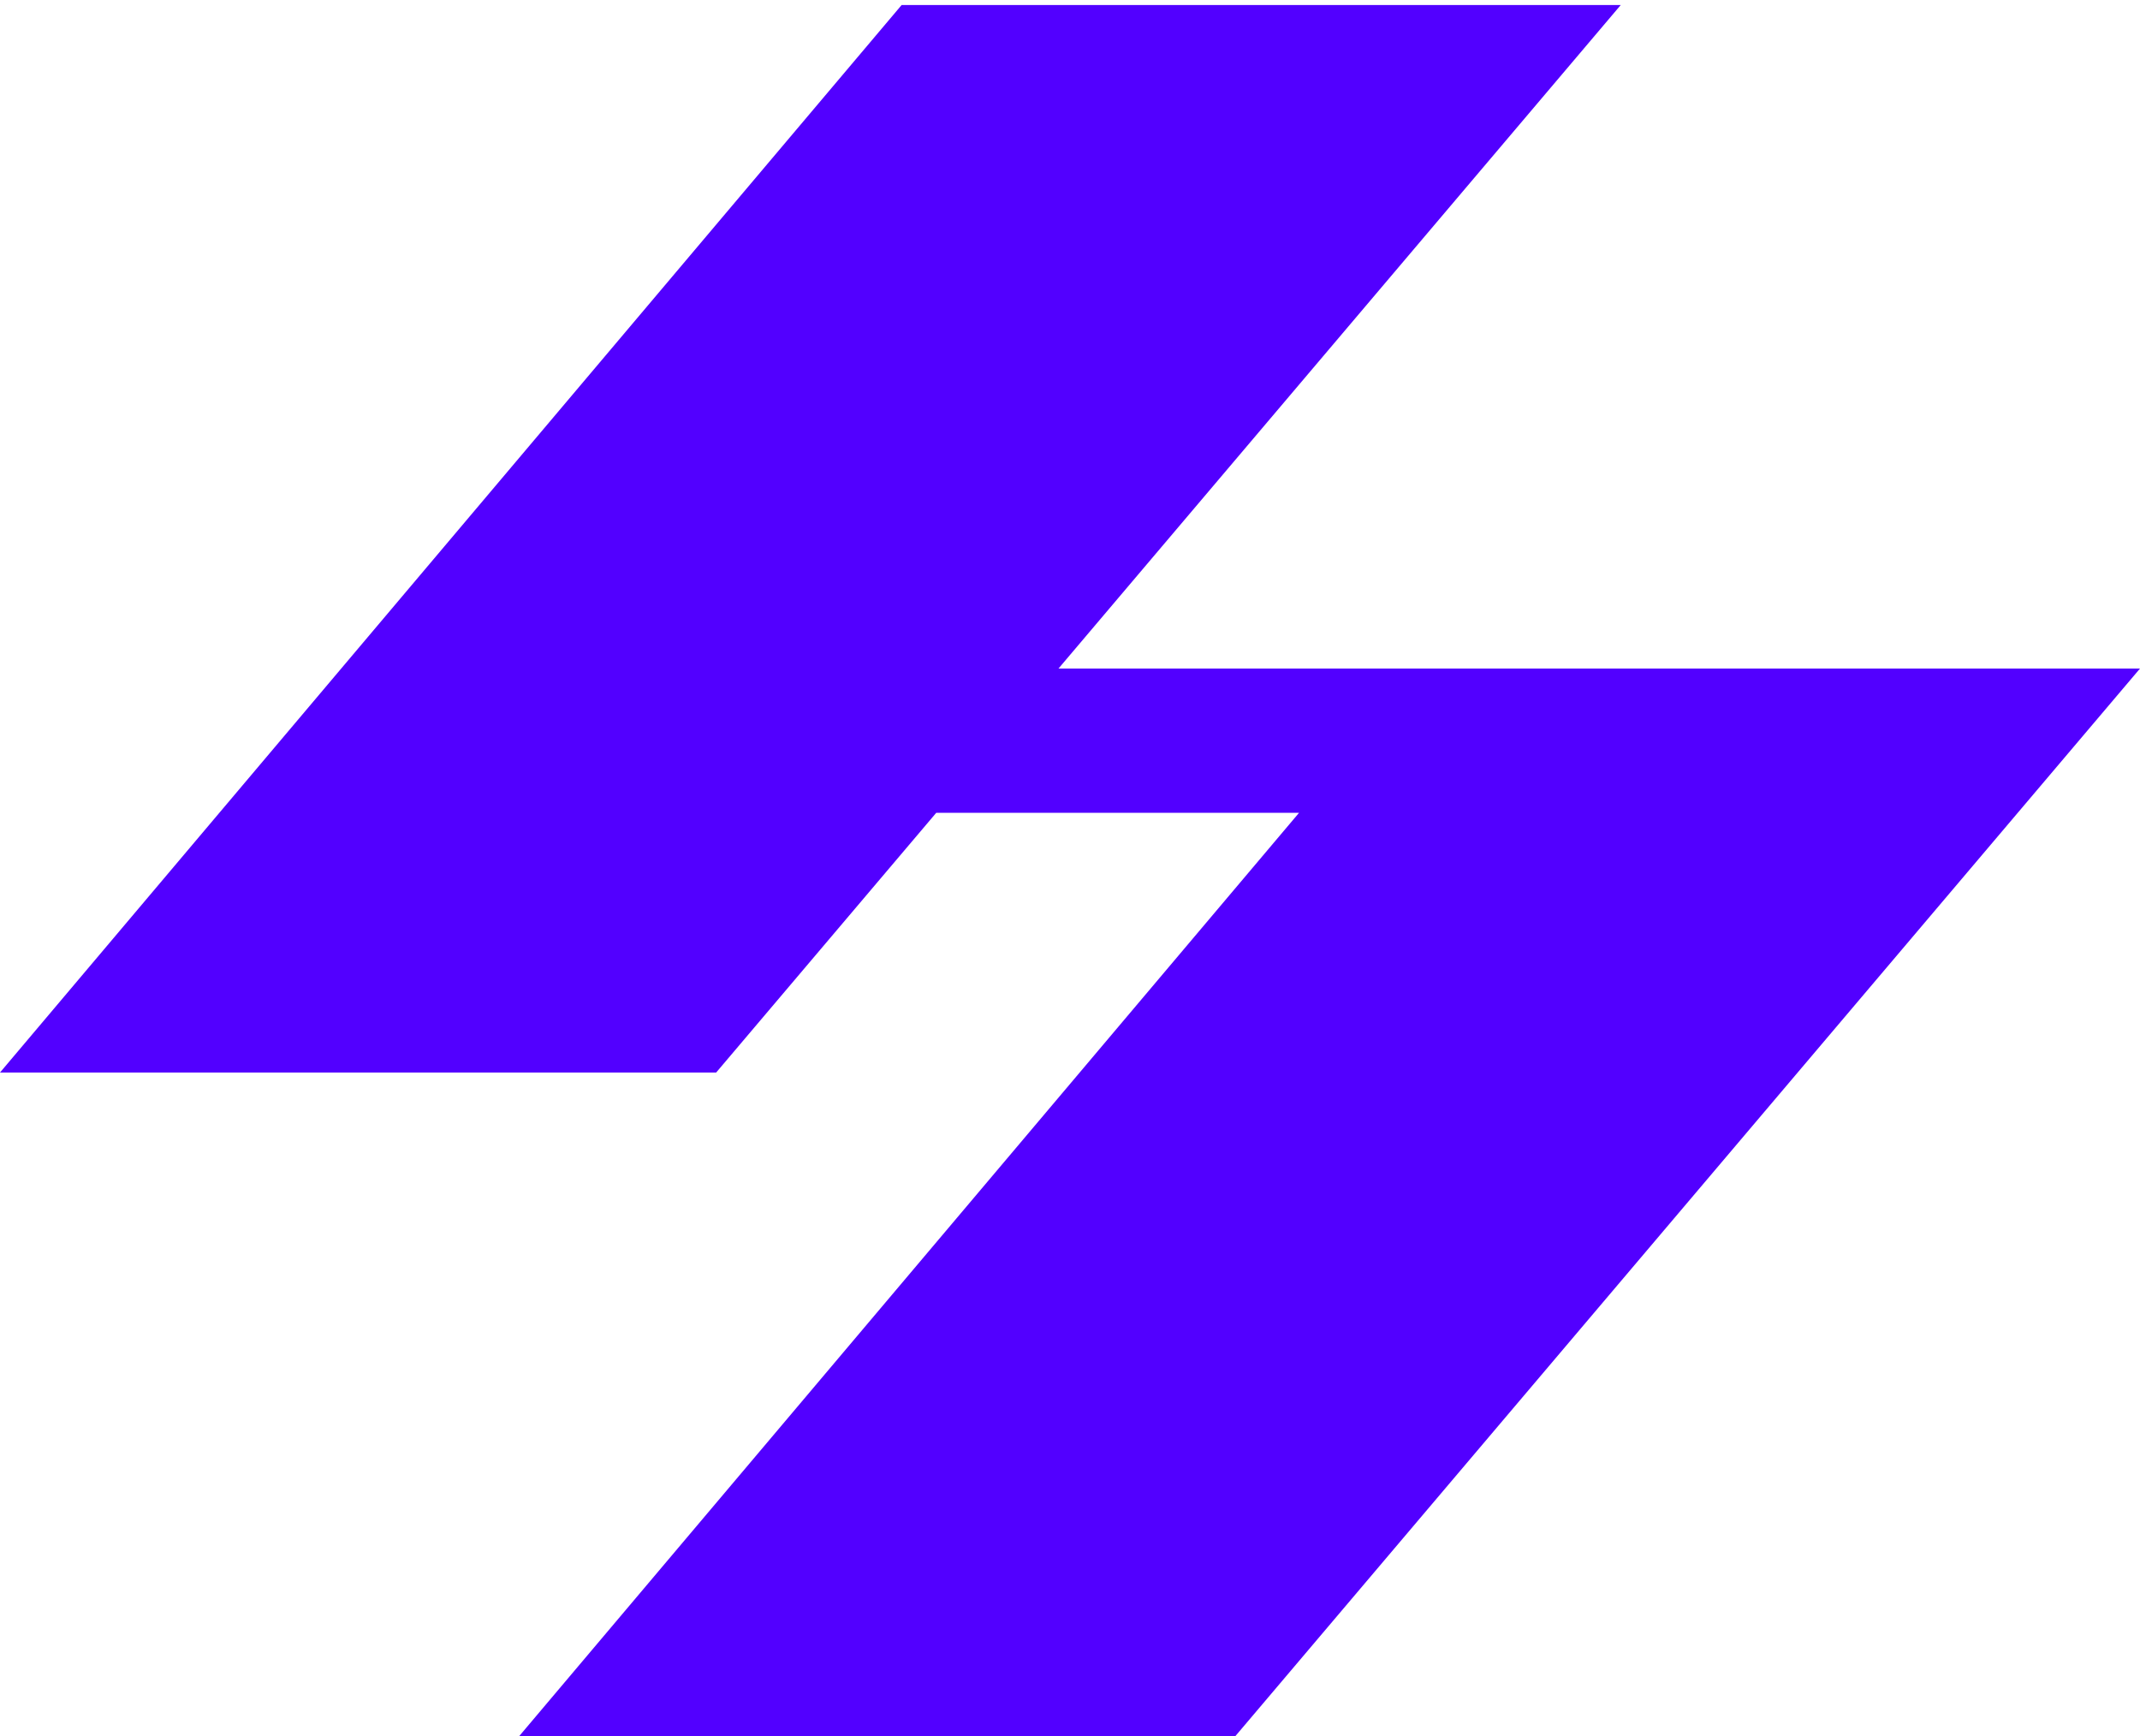 <svg width="339" height="275" viewBox="0 0 339 275" fill="none" xmlns="http://www.w3.org/2000/svg">
<path fill-rule="evenodd" clip-rule="evenodd" d="M142.824 0.799H256.741L167.675 105.905H225.082L225.083 105.903H339L195.708 275.001H82.26L205.782 128.756H148.311L113.449 169.896H0L142.824 0.799Z" fill="#5200FF"/>
</svg>
